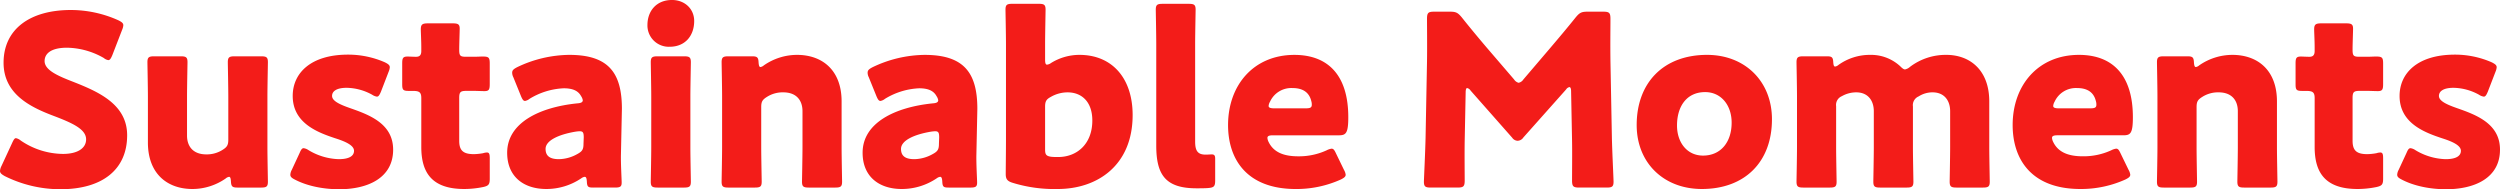 <svg xmlns="http://www.w3.org/2000/svg" width="978.84" height="74.094" viewBox="0 0 978.84 74.094">
  <defs>
    <style>
      .cls-1 {
        fill: #f31c19;
        fill-rule: evenodd;
      }
    </style>
  </defs>
  <path id="kv_copy2.svg" class="cls-1" d="M204.783,639.881c0,13.27-9.528,21.119-26.153,21.119a48.86,48.86,0,0,1-21.763-5.14c-1.308-.746-1.867-1.215-1.867-2.055a4.986,4.986,0,0,1,.559-1.869l4.2-9.066c0.56-1.214.934-1.868,1.494-1.868a4.224,4.224,0,0,1,1.868.934,29.793,29.793,0,0,0,16.534,5.234c5.6,0,9.059-2.148,9.059-5.7,0-4.112-5.7-6.541-13.358-9.438-8.779-3.363-18.958-8.5-18.958-20.558,0-13.176,10.367-20.651,26.338-20.651a45.377,45.377,0,0,1,18.587,4.018c1.308,0.654,1.962,1.12,1.962,1.963a5.558,5.558,0,0,1-.468,1.774l-3.83,9.907c-0.56,1.308-.934,1.96-1.588,1.96a3.6,3.6,0,0,1-1.773-.84,29.739,29.739,0,0,0-14.384-4.018c-6.446,0-8.779,2.429-8.779,5.232,0,3.458,4.95,5.7,10.742,7.944C193.2,622.688,204.783,627.546,204.783,639.881Zm43.246,20.465c-2.053,0-2.522-.375-2.616-2.523-0.091-1.215-.28-1.683-0.745-1.683a2.69,2.69,0,0,0-1.308.654,22.836,22.836,0,0,1-12.984,4.112c-9.9,0-17.465-5.981-17.465-18.222V624.837c0-3.831-.188-12.895-0.188-13.549,0-1.963.562-2.338,2.71-2.338h10.273c2.148,0,2.708.375,2.708,2.338,0,0.654-.186,9.718-0.186,13.549v15.139c0,4.111,2.242,7.38,7.566,7.38a11.518,11.518,0,0,0,6.352-1.774c1.774-1.123,2.242-1.869,2.242-4.018V624.837c0-3.831-.189-12.895-0.189-13.549,0-1.963.563-2.338,2.711-2.338h10.273c2.148,0,2.708.375,2.708,2.338,0,0.654-.186,9.718-0.186,13.549v19.622c0,3.832.186,12.9,0.186,13.549,0,1.963-.56,2.338-2.708,2.338h-9.154Zm60.9-14.859c0,11.213-10.087,15.513-21.109,15.513-6.352,0-12.609-1.309-17.279-3.738-1.308-.654-1.868-1.122-1.868-1.962a4.521,4.521,0,0,1,.56-1.869l3.082-6.635c0.559-1.309.934-1.869,1.588-1.869a4.43,4.43,0,0,1,1.867.749,24.19,24.19,0,0,0,11.864,3.549c4.016,0,5.978-1.214,5.978-3.269s-3.084-3.552-7.194-4.86c-7.1-2.335-16.811-5.981-16.811-16.633,0-8.878,7.006-16.167,21.669-16.167a35.82,35.82,0,0,1,14.383,2.992c1.308,0.654,1.962,1.12,1.962,1.963a5.518,5.518,0,0,1-.468,1.774l-2.988,7.755c-0.56,1.309-.934,1.963-1.588,1.963a4.452,4.452,0,0,1-1.868-.749,21.283,21.283,0,0,0-9.993-2.708c-4.018,0-5.7,1.4-5.7,3.177,0,2.055,3.268,3.457,7.286,4.858C299.772,631.938,308.926,635.4,308.926,645.487Zm37.828,11.4c0,2.243-.465,2.8-2.707,3.272a37.14,37.14,0,0,1-7.286.746c-12.8,0-16.813-6.541-16.813-16.447V625.3c0-2.334-.84-2.8-3.362-2.8H315c-2.242,0-2.522-.466-2.522-2.709v-8.037c0-2.055.28-2.709,2.056-2.709,0.84,0,2.148.094,3.362,0.094,1.308,0,2.054-.563,2.054-2.243v-1.5c0-2.615-.186-5.792-0.186-7.006,0-1.963.654-2.338,2.8-2.338h9.713c2.056,0,2.71.375,2.71,2.057,0,1.215-.188,5.981-0.188,8.224,0,2.429.374,2.8,2.71,2.8h3.082c1.025,0,2.613-.094,3.362-0.094,2.427,0,2.8.374,2.8,2.8v7.943c0,2.149-.28,2.8-2.053,2.8-1.217,0-2.9-.094-4.11-0.094H337.6c-2.334,0-2.8.469-2.8,2.8V642.03c0,3.832,1.588,5.232,5.792,5.232a22.954,22.954,0,0,0,3.547-.372,5.69,5.69,0,0,1,1.5-.28c0.934,0,1.119.652,1.119,2.335v7.943Zm40.536,3.458c-2.056,0-2.428-.28-2.522-2.429-0.094-1.217-.28-1.777-0.839-1.777a2.811,2.811,0,0,0-1.308.56,24.4,24.4,0,0,1-13.732,4.206c-8.78,0-15.317-4.766-15.317-14.2,0-11.681,12.609-17.847,27.555-19.342,1.4-.094,2.053-0.468,2.053-1.214a4.04,4.04,0,0,0-.654-1.589c-1.119-2.057-3.176-3.086-6.817-3.086a27.933,27.933,0,0,0-13.358,4.112,3.965,3.965,0,0,1-1.773.843c-0.654,0-1.029-.563-1.588-1.869L356,617.174a4.145,4.145,0,0,1-.466-1.775c0-.934.466-1.4,1.868-2.148a48.094,48.094,0,0,1,20.455-4.861c15.317,0,20.64,6.915,20.64,21.119l-0.374,17.847c-0.091,3.552.283,9.812,0.283,11.027,0,1.588-.563,1.963-2.616,1.963h-8.5Zm-5.323-22.053a14.888,14.888,0,0,0-1.777.185c-6.537,1.123-11.581,3.458-11.581,6.729,0,2.9,1.868,4.018,5.232,4.018a15.1,15.1,0,0,0,7.286-2.055c1.868-1.028,2.333-1.777,2.333-4.017l0.094-2.432C383.554,638.853,383.275,638.293,381.967,638.293ZM426.8,595.121c0,5.7-3.456,10.092-9.619,10.092a8.347,8.347,0,0,1-8.686-8.5c0-5.327,3.362-9.812,9.62-9.812C423.062,586.9,426.8,590.355,426.8,595.121Zm-14.289,65.225c-2.148,0-2.71-.375-2.71-2.338,0-.654.188-9.717,0.188-13.549V624.837c0-3.831-.188-12.895-0.188-13.549,0-1.963.562-2.338,2.71-2.338h10.273c2.148,0,2.711.375,2.711,2.338,0,0.654-.189,9.718-0.189,13.549v19.622c0,3.832.189,12.9,0.189,13.549,0,1.963-.563,2.338-2.711,2.338H412.509Zm40.536-15.887c0,3.832.186,12.9,0.186,13.549,0,1.963-.56,2.338-2.708,2.338H440.25c-2.148,0-2.711-.375-2.711-2.338,0-.654.189-9.717,0.189-13.549V624.837c0-3.831-.189-12.895-0.189-13.549,0-1.963.563-2.338,2.711-2.338H449.4c2.054,0,2.522.375,2.614,2.429,0.094,1.217.28,1.777,0.748,1.777a2.69,2.69,0,0,0,1.308-.654,22.826,22.826,0,0,1,12.981-4.112c9.9,0,17.467,5.981,17.467,18.222v17.847c0,3.832.186,12.9,0.186,13.549,0,1.963-.56,2.338-2.708,2.338H471.726c-2.15,0-2.71-.375-2.71-2.338,0-.654.188-9.717,0.188-13.549V630.443c0-4.111-2.242-7.383-7.565-7.383a11.517,11.517,0,0,0-6.352,1.777c-1.774,1.121-2.242,1.869-2.242,4.018v15.6Zm73.412,15.887c-2.056,0-2.428-.28-2.522-2.429-0.094-1.217-.28-1.777-0.84-1.777a2.827,2.827,0,0,0-1.308.56,24.4,24.4,0,0,1-13.731,4.206c-8.78,0-15.318-4.766-15.318-14.2,0-11.681,12.61-17.847,27.555-19.342,1.4-.094,2.054-0.468,2.054-1.214a4.04,4.04,0,0,0-.654-1.589c-1.12-2.057-3.176-3.086-6.817-3.086a27.93,27.93,0,0,0-13.358,4.112,3.967,3.967,0,0,1-1.774.843c-0.654,0-1.028-.563-1.588-1.869l-2.99-7.383a4.155,4.155,0,0,1-.465-1.775c0-.934.465-1.4,1.867-2.148a48.1,48.1,0,0,1,20.455-4.861c15.317,0,20.641,6.915,20.641,21.119l-0.374,17.847c-0.092,3.552.283,9.812,0.283,11.027,0,1.588-.563,1.963-2.617,1.963h-8.5Zm-5.324-22.053a14.874,14.874,0,0,0-1.776.185c-6.538,1.123-11.581,3.458-11.581,6.729,0,2.9,1.867,4.018,5.232,4.018a15.1,15.1,0,0,0,7.285-2.055c1.868-1.028,2.334-1.777,2.334-4.017l0.094-2.432C522.721,638.853,522.441,638.293,521.133,638.293Zm56.507-29.9c12.89,0,20.829,9.252,20.829,23.548,0,19.81-13.917,28.968-29.328,28.968a55.468,55.468,0,0,1-17.654-2.429c-2.147-.654-2.707-1.5-2.707-3.457,0-1.215.094-9.533,0.094-13.364V604.279c0-3.832-.188-12.9-0.188-13.55,0-1.963.562-2.334,2.71-2.334h10.273c2.148,0,2.708.371,2.708,2.334,0,0.654-.186,9.718-0.186,13.55v5.98c0,1.309.186,1.963,0.748,1.963a3.3,3.3,0,0,0,1.588-.654A21.153,21.153,0,0,1,577.64,608.39Zm5.044,25.7c0-7.287-4.11-11.027-9.714-11.027a13.173,13.173,0,0,0-6.537,1.777c-1.774.935-2.242,1.775-2.242,3.832v16.818c0,1.963.468,2.524,2.428,2.8a25.236,25.236,0,0,0,2.71.094C576.615,648.385,582.684,643.339,582.684,634.087Zm45.3,26.444c-1.494.1-2.988,0.1-4.484,0.1-12.047,0-15.786-5.141-15.786-16.727v-39.62c0-3.832-.185-12.9-0.185-13.55,0-1.963.56-2.334,2.707-2.334h10.182c2.148,0,2.708.371,2.708,2.334,0,0.654-.186,9.718-0.186,13.55V642.31c0,3.552.934,5.14,4.11,5.14,0.839,0,2.056-.094,2.336-0.094,1.025,0,1.4.374,1.4,1.683v8.5C630.785,659.877,630.32,660.346,627.984,660.531Zm53.239-7.1a4.954,4.954,0,0,1,.654,1.869c0,0.748-.56,1.214-1.868,1.868a42.217,42.217,0,0,1-17.653,3.738c-19.055,0-26.527-11.493-26.527-25.042,0-15.7,10.088-27.474,25.967-27.474,12.981,0,21.107,7.755,21.107,24.388,0,6.355-.934,7.1-3.736,7.1H653.388c-1.493,0-2.148.28-2.148,1.029a4.237,4.237,0,0,0,.469,1.589c1.868,3.829,5.6,5.606,11.581,5.606a25.955,25.955,0,0,0,11.116-2.338,5.879,5.879,0,0,1,1.959-.654c0.748,0,1.122.563,1.776,1.963ZM668.614,627.92a4.432,4.432,0,0,0-.186-1.4c-0.937-3.924-3.924-5.138-7.38-5.138a9.155,9.155,0,0,0-8.779,5.326,3.875,3.875,0,0,0-.56,1.68c0,0.655.654,0.935,2.148,0.935h12.421C667.96,629.321,668.614,629.041,668.614,627.92Zm59.868,14.016c-0.091,5.14,0,13.364,0,15.607,0,2.334-.465,2.8-2.8,2.8H715.219c-2.148,0-2.708-.375-2.708-2.338,0-.654.56-12.332,0.654-17.287l0.56-29.713c0.094-5.141,0-14.673,0-16.727,0-2.337.468-2.8,2.8-2.8h6.166c2.333,0,3.082.374,4.576,2.148,3.27,4.112,6.537,8.035,9.713,11.773l10.836,12.615a3.078,3.078,0,0,0,1.773,1.309,2.958,2.958,0,0,0,1.868-1.309l10.368-12.147c3.176-3.737,6.82-8.035,10.181-12.241,1.494-1.774,2.242-2.148,4.576-2.148h6.166c2.333,0,2.8.466,2.8,2.8,0,4.2-.094,9.438,0,16.727l0.56,29.713c0.094,4.766.654,16.353,0.654,17.287,0,1.963-.56,2.338-2.708,2.338H773.316c-2.336,0-2.8-.469-2.8-2.8,0-2.058.091-11.867,0-15.513l-0.375-19.342c0-.934-0.185-1.682-0.654-1.682a2.029,2.029,0,0,0-1.308.934l-16.719,18.781a2.845,2.845,0,0,1-2.242,1.309,2.717,2.717,0,0,1-2.148-1.214l-16.251-18.41a2.209,2.209,0,0,0-1.4-1.026c-0.371,0-.56.746-0.56,1.68Zm120.3-8.315c0,16.632-10.556,27.285-27.461,27.285-14.852,0-25.5-10.184-25.5-25.042,0-16.541,10.462-27.474,27.555-27.474C838.137,608.39,848.785,618.668,848.785,633.621ZM811.61,636.05c0,6.729,4.016,11.775,10.182,11.775,7,0,11.207-5.326,11.207-12.9,0-6.914-4.2-11.96-10.367-11.96C815.44,622.969,811.61,628.481,811.61,636.05Zm62.3,8.409c0,3.832.185,12.9,0.185,13.549,0,1.963-.559,2.338-2.707,2.338H861.111c-2.147,0-2.71-.375-2.71-2.338,0-.654.189-9.717,0.189-13.549V624.837c0-3.831-.189-12.895-0.189-13.549,0-1.963.563-2.338,2.71-2.338h9.154c1.96,0,2.428.375,2.522,2.338,0.092,1.214.28,1.68,0.746,1.68a2.683,2.683,0,0,0,1.308-.652,21.068,21.068,0,0,1,12.329-3.926,16.846,16.846,0,0,1,11.767,4.392c0.842,0.84,1.4,1.309,1.962,1.309a4.311,4.311,0,0,0,1.962-1.029,23.111,23.111,0,0,1,14.2-4.672c9.245,0,16.81,5.981,16.81,18.222v17.847c0,3.832.189,12.9,0.189,13.549,0,1.963-.56,2.338-2.71,2.338H921.074c-2.148,0-2.707-.375-2.707-2.338,0-.654.185-9.717,0.185-13.549V630.443c0-4.111-2.242-7.383-6.911-7.383a10.077,10.077,0,0,0-5.418,1.589,3.707,3.707,0,0,0-2.242,3.926v15.884c0,3.832.188,12.9,0.188,13.549,0,1.963-.56,2.338-2.71,2.338H891.186c-2.148,0-2.708-.375-2.708-2.338,0-.654.186-9.717,0.186-13.549V630.443c0-4.111-2.242-7.383-6.912-7.383a11.462,11.462,0,0,0-5.6,1.5,3.7,3.7,0,0,0-2.242,3.924v15.978Zm114.51,8.972a4.954,4.954,0,0,1,.654,1.869c0,0.748-.56,1.214-1.868,1.868a42.217,42.217,0,0,1-17.653,3.738c-19.056,0-26.527-11.493-26.527-25.042,0-15.7,10.087-27.474,25.967-27.474,12.981,0,21.106,7.755,21.106,24.388,0,6.355-.934,7.1-3.735,7.1H960.582c-1.494,0-2.148.28-2.148,1.029a4.251,4.251,0,0,0,.468,1.589c1.868,3.829,5.6,5.606,11.582,5.606a25.947,25.947,0,0,0,11.115-2.338,5.889,5.889,0,0,1,1.96-.654c0.748,0,1.122.563,1.776,1.963ZM975.808,627.92a4.432,4.432,0,0,0-.186-1.4c-0.937-3.924-3.924-5.138-7.38-5.138a9.157,9.157,0,0,0-8.78,5.326,3.875,3.875,0,0,0-.56,1.68c0,0.655.654,0.935,2.148,0.935h12.421C975.153,629.321,975.808,629.041,975.808,627.92Zm39.232,16.539c0,3.832.18,12.9,0.18,13.549,0,1.963-.56,2.338-2.71,2.338h-10.27c-2.15,0-2.71-.375-2.71-2.338,0-.654.188-9.717,0.188-13.549V624.837c0-3.831-.188-12.895-0.188-13.549,0-1.963.56-2.338,2.71-2.338h9.15c2.06,0,2.53.375,2.62,2.429,0.09,1.217.28,1.777,0.75,1.777a2.659,2.659,0,0,0,1.3-.654,22.833,22.833,0,0,1,12.98-4.112c9.91,0,17.47,5.981,17.47,18.222v17.847c0,3.832.19,12.9,0.19,13.549,0,1.963-.56,2.338-2.71,2.338h-10.27c-2.15,0-2.71-.375-2.71-2.338,0-.654.18-9.717,0.18-13.549V630.443c0-4.111-2.24-7.383-7.56-7.383a11.5,11.5,0,0,0-6.35,1.777c-1.78,1.121-2.24,1.869-2.24,4.018v15.6Zm73.04,12.429c0,2.243-.47,2.8-2.71,3.272a37.228,37.228,0,0,1-7.29.746c-12.79,0-16.81-6.541-16.81-16.447V625.3c0-2.334-.84-2.8-3.36-2.8h-1.59c-2.24,0-2.52-.466-2.52-2.709v-8.037c0-2.055.28-2.709,2.05-2.709,0.84,0,2.15.094,3.37,0.094,1.3,0,2.05-.563,2.05-2.243v-1.5c0-2.615-.19-5.792-0.19-7.006,0-1.963.66-2.338,2.81-2.338h9.71c2.05,0,2.71.375,2.71,2.057,0,1.215-.19,5.981-0.19,8.224,0,2.429.37,2.8,2.71,2.8h3.08c1.03,0,2.62-.094,3.36-0.094,2.43,0,2.81.374,2.81,2.8v7.943c0,2.149-.28,2.8-2.06,2.8-1.21,0-2.89-.094-4.11-0.094h-2.99c-2.33,0-2.8.469-2.8,2.8V642.03c0,3.832,1.59,5.232,5.79,5.232a22.864,22.864,0,0,0,3.55-.372,5.64,5.64,0,0,1,1.5-.28c0.93,0,1.12.652,1.12,2.335v7.943Zm45.76-11.4c0,11.213-10.08,15.513-21.11,15.513-6.35,0-12.6-1.309-17.27-3.738-1.31-.654-1.87-1.122-1.87-1.962a4.431,4.431,0,0,1,.56-1.869l3.08-6.635c0.56-1.309.93-1.869,1.59-1.869a4.433,4.433,0,0,1,1.87.749,24.142,24.142,0,0,0,11.86,3.549c4.01,0,5.98-1.214,5.98-3.269s-3.09-3.552-7.2-4.86c-7.09-2.335-16.81-5.981-16.81-16.633,0-8.878,7.01-16.167,21.67-16.167a35.8,35.8,0,0,1,14.38,2.992c1.31,0.654,1.97,1.12,1.97,1.963a5.584,5.584,0,0,1-.47,1.774l-2.99,7.755c-0.56,1.309-.93,1.963-1.59,1.963a4.482,4.482,0,0,1-1.87-.749,21.255,21.255,0,0,0-9.99-2.708c-4.02,0-5.7,1.4-5.7,3.177,0,2.055,3.27,3.457,7.29,4.858C1124.69,631.938,1133.84,635.4,1133.84,645.487Z" transform="translate(-155 -586.906)"/>
</svg>
